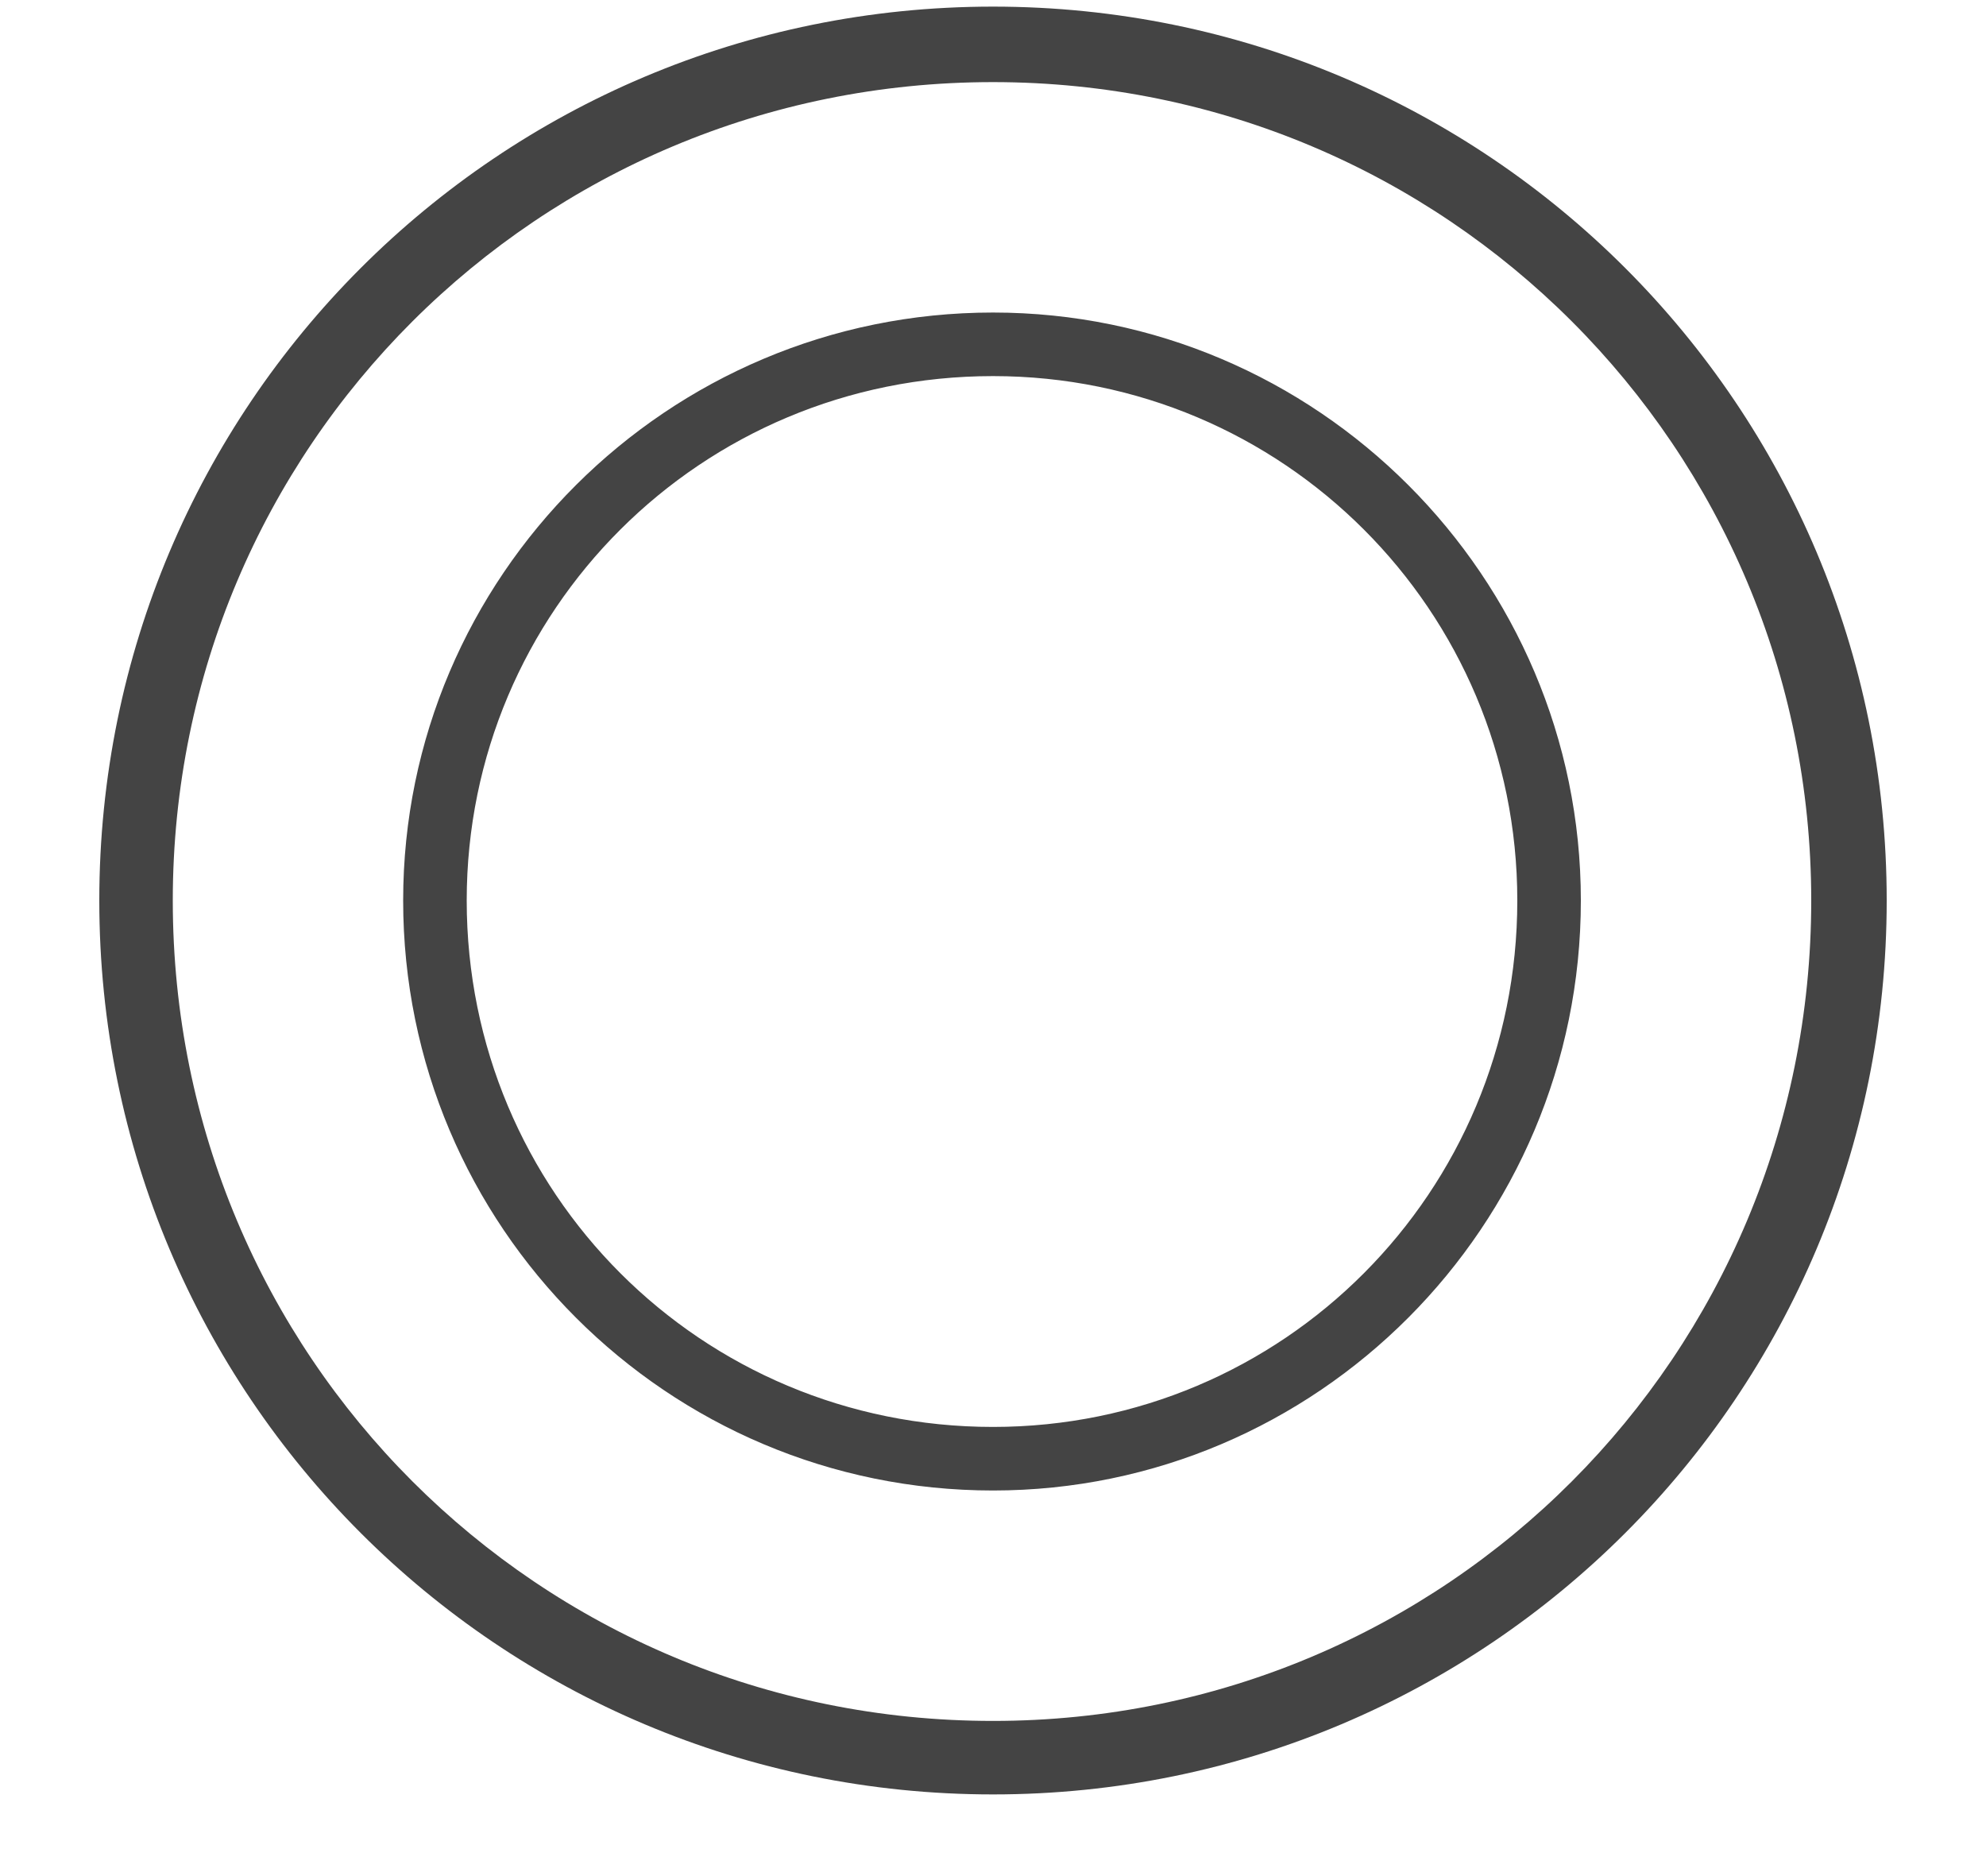 <svg width="18" height="17" viewBox="0 0 18 17" fill="none" xmlns="http://www.w3.org/2000/svg">
<path d="M9 0.06C13.482 0.06 17.1 3.678 17.1 8.16C17.1 12.642 13.482 16.26 9 16.26C4.518 16.26 0.9 12.642 0.9 8.16C0.9 3.678 4.518 0.06 9 0.06ZM9 0.744C4.878 0.744 1.566 4.056 1.566 8.16C1.566 12.282 4.878 15.594 9 15.594C13.104 15.594 16.416 12.282 16.416 8.16C16.416 4.056 13.104 0.744 9 0.744ZM9 2.832C11.934 2.832 14.328 5.226 14.328 8.16C14.328 11.112 11.934 13.506 9 13.506C6.048 13.506 3.654 11.112 3.654 8.16C3.654 5.226 6.048 2.832 9 2.832ZM9 3.408C6.354 3.408 4.23 5.532 4.23 8.16C4.23 10.806 6.354 12.93 9 12.93C11.628 12.93 13.752 10.806 13.752 8.16C13.752 5.532 11.628 3.408 9 3.408Z" fill="#444444"/>
</svg>
